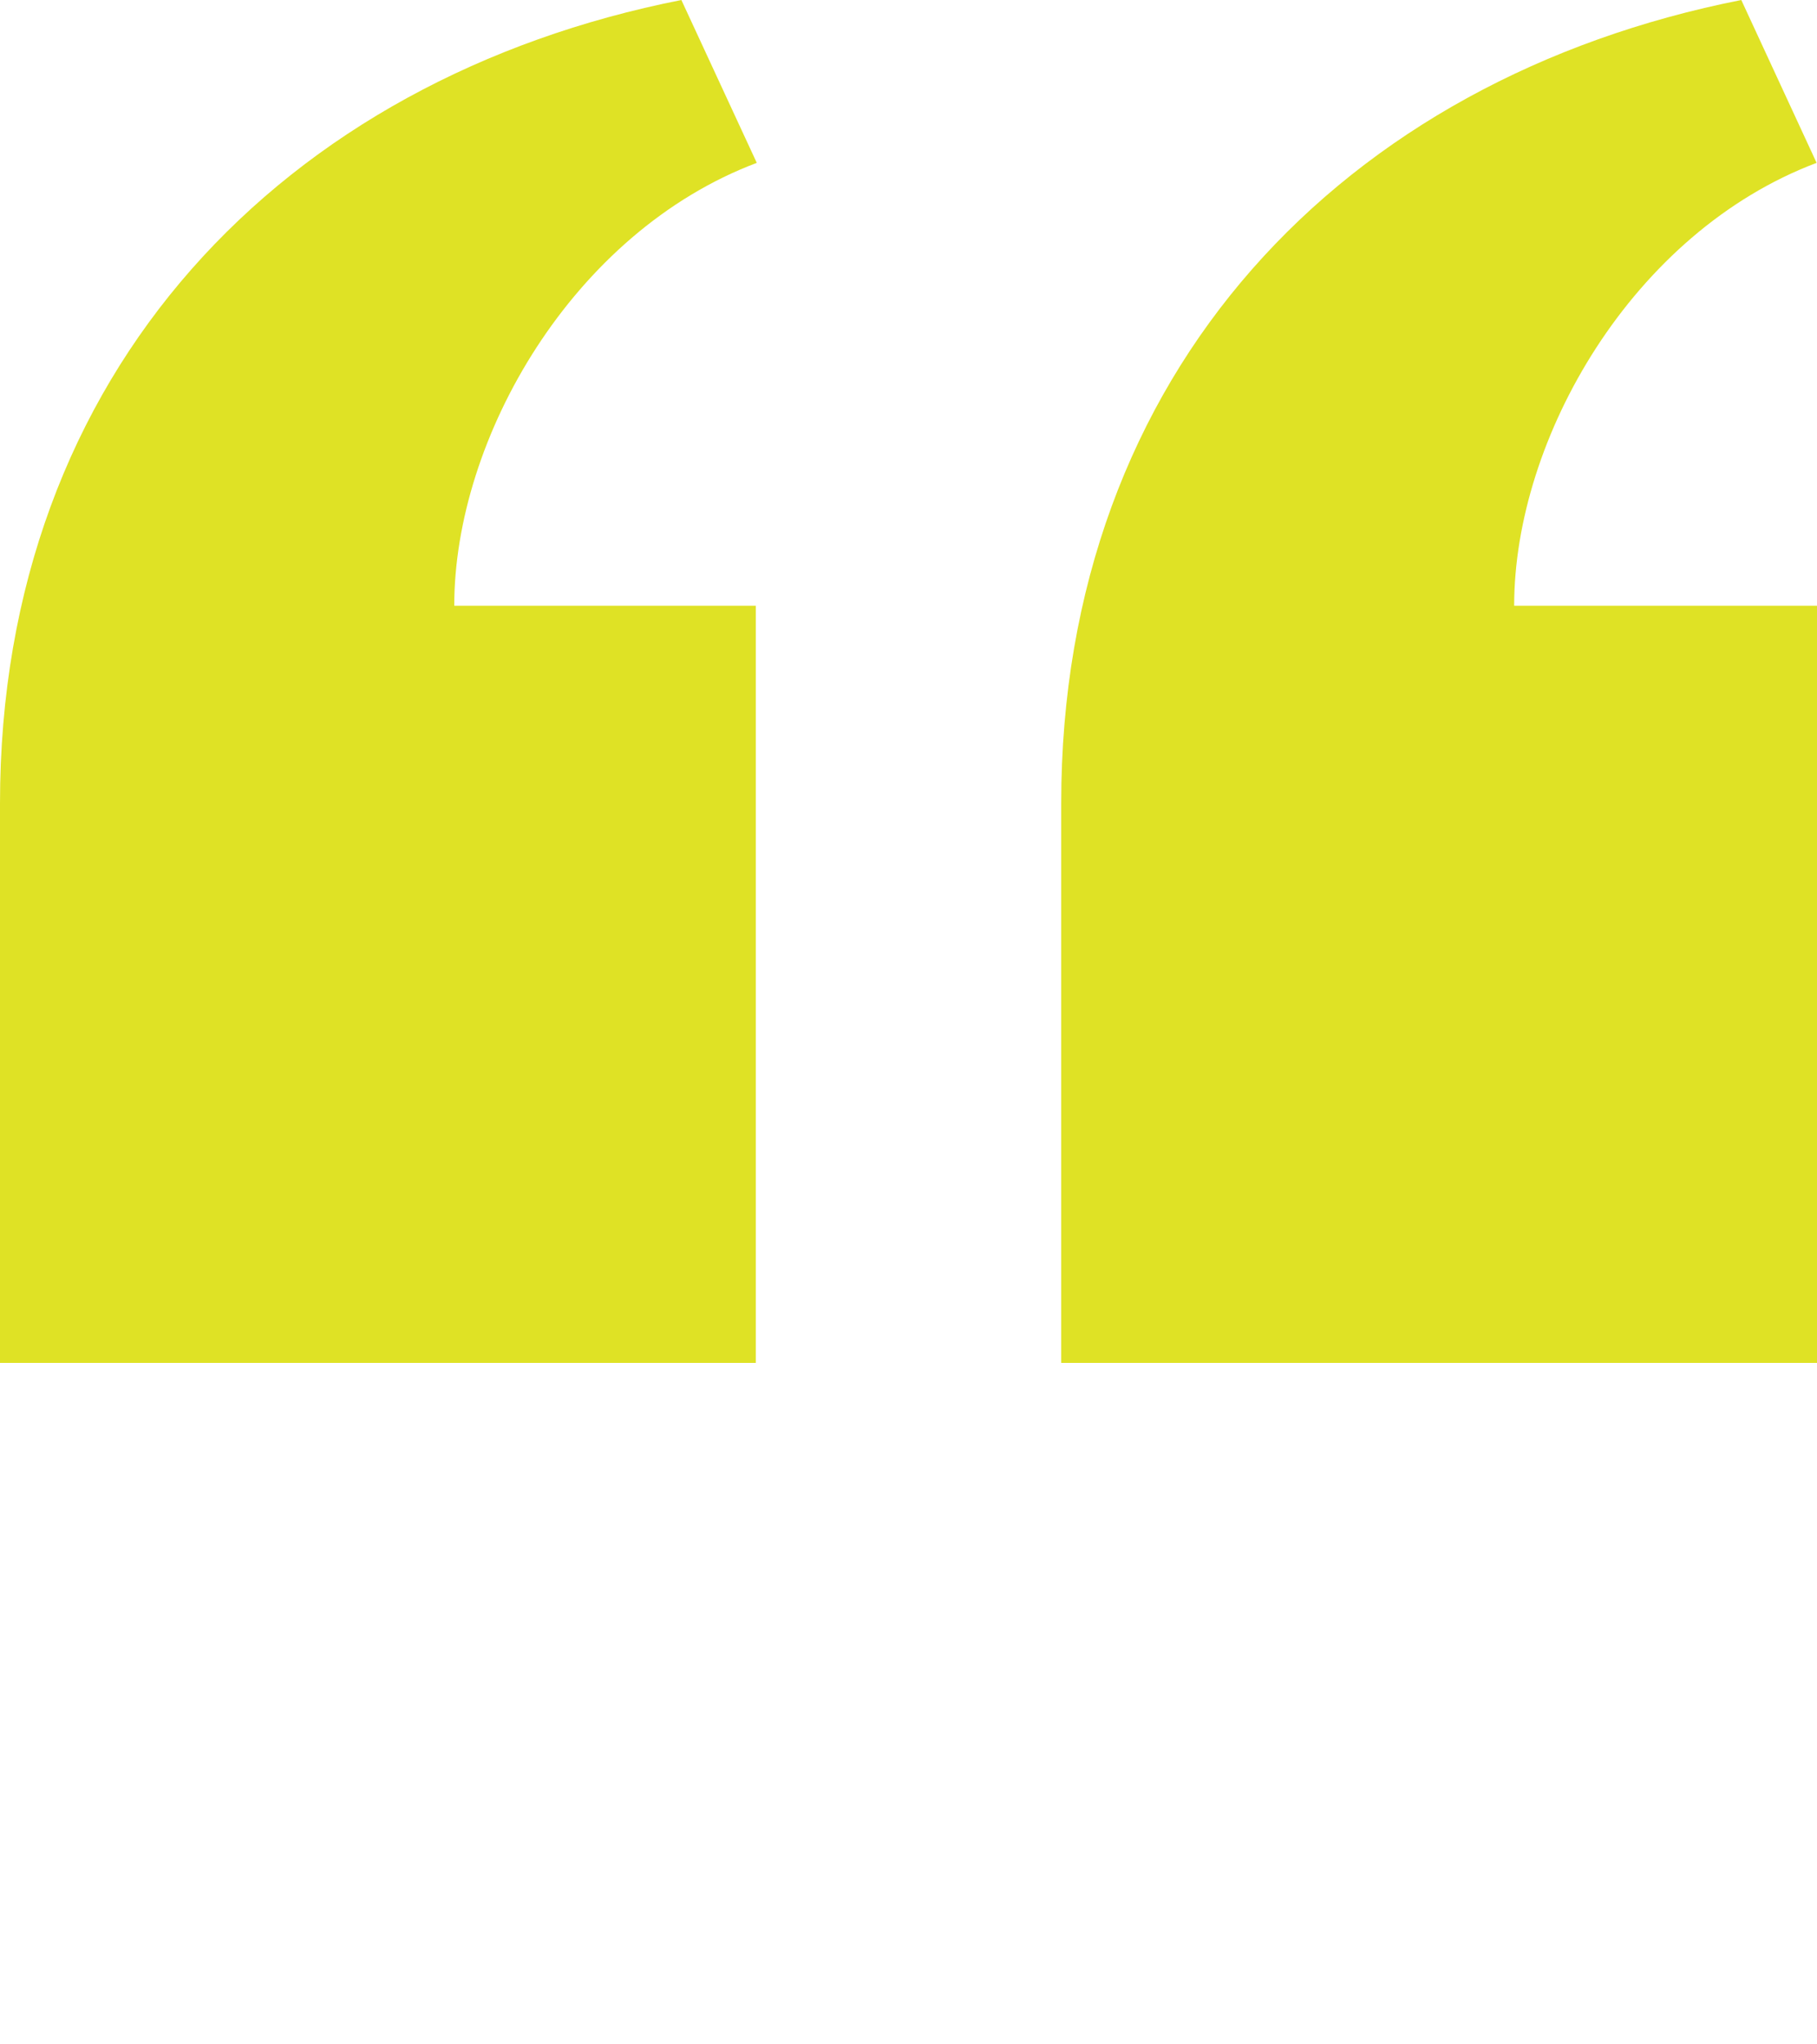 <svg viewBox="0 0 24 27" fill="none" xmlns="http://www.w3.org/2000/svg"><path d="M14.017 18v-7.391C14.017 4.905 17.748 1.039 23 0l.995 2.151C21.563 3.068 20 5.789 20 8h4v10zM0 18v-7.391C0 4.905 3.748 1.038 9 0l.996 2.151C7.563 3.068 6 5.789 6 8h3.983v10z" fill="#DFE225"/></svg>